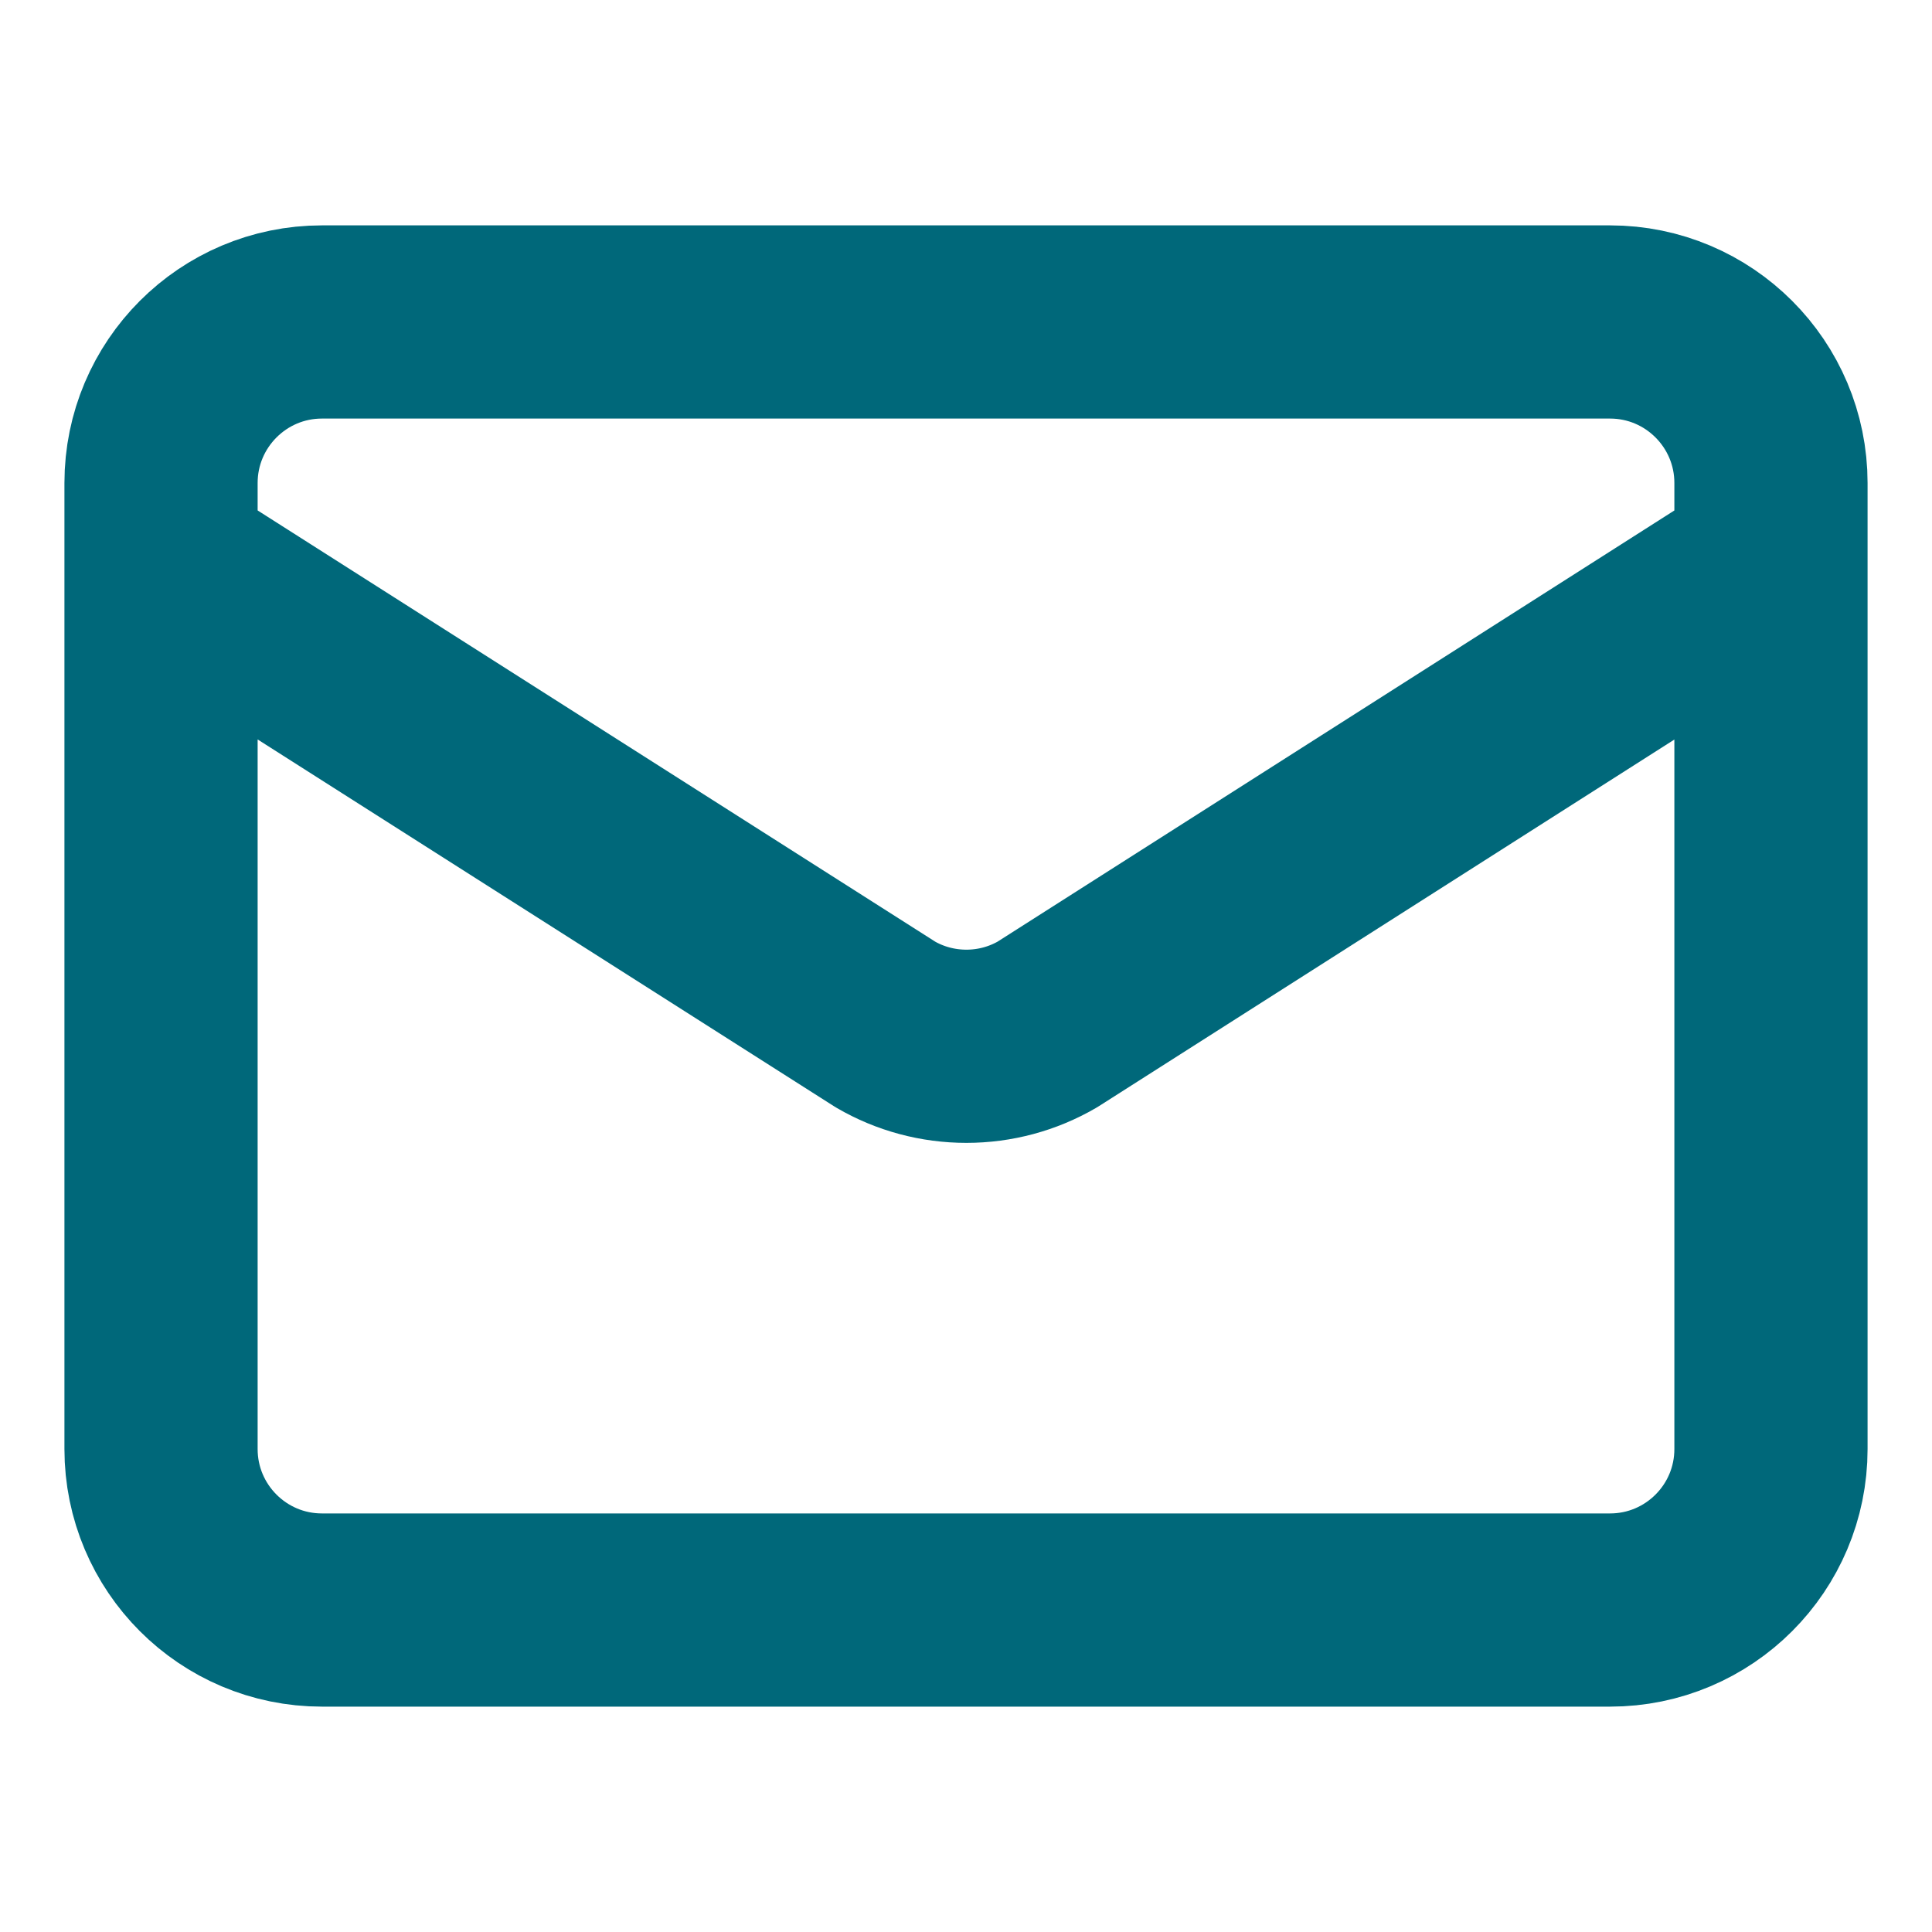 <svg width="20" height="20" viewBox="0 0 20 20" fill="none" xmlns="http://www.w3.org/2000/svg">
<path d="M18.333 5.833L10.841 10.606C10.586 10.754 10.298 10.831 10.004 10.831C9.71 10.831 9.421 10.754 9.167 10.606L1.667 5.833M3.333 3.333H16.667C17.587 3.333 18.333 4.08 18.333 5V15C18.333 15.921 17.587 16.667 16.667 16.667H3.333C2.413 16.667 1.667 15.921 1.667 15V5C1.667 4.08 2.413 3.333 3.333 3.333Z" stroke="#00687A" stroke-width="2" stroke-linecap="round" stroke-linejoin="round"></path>
</svg>

